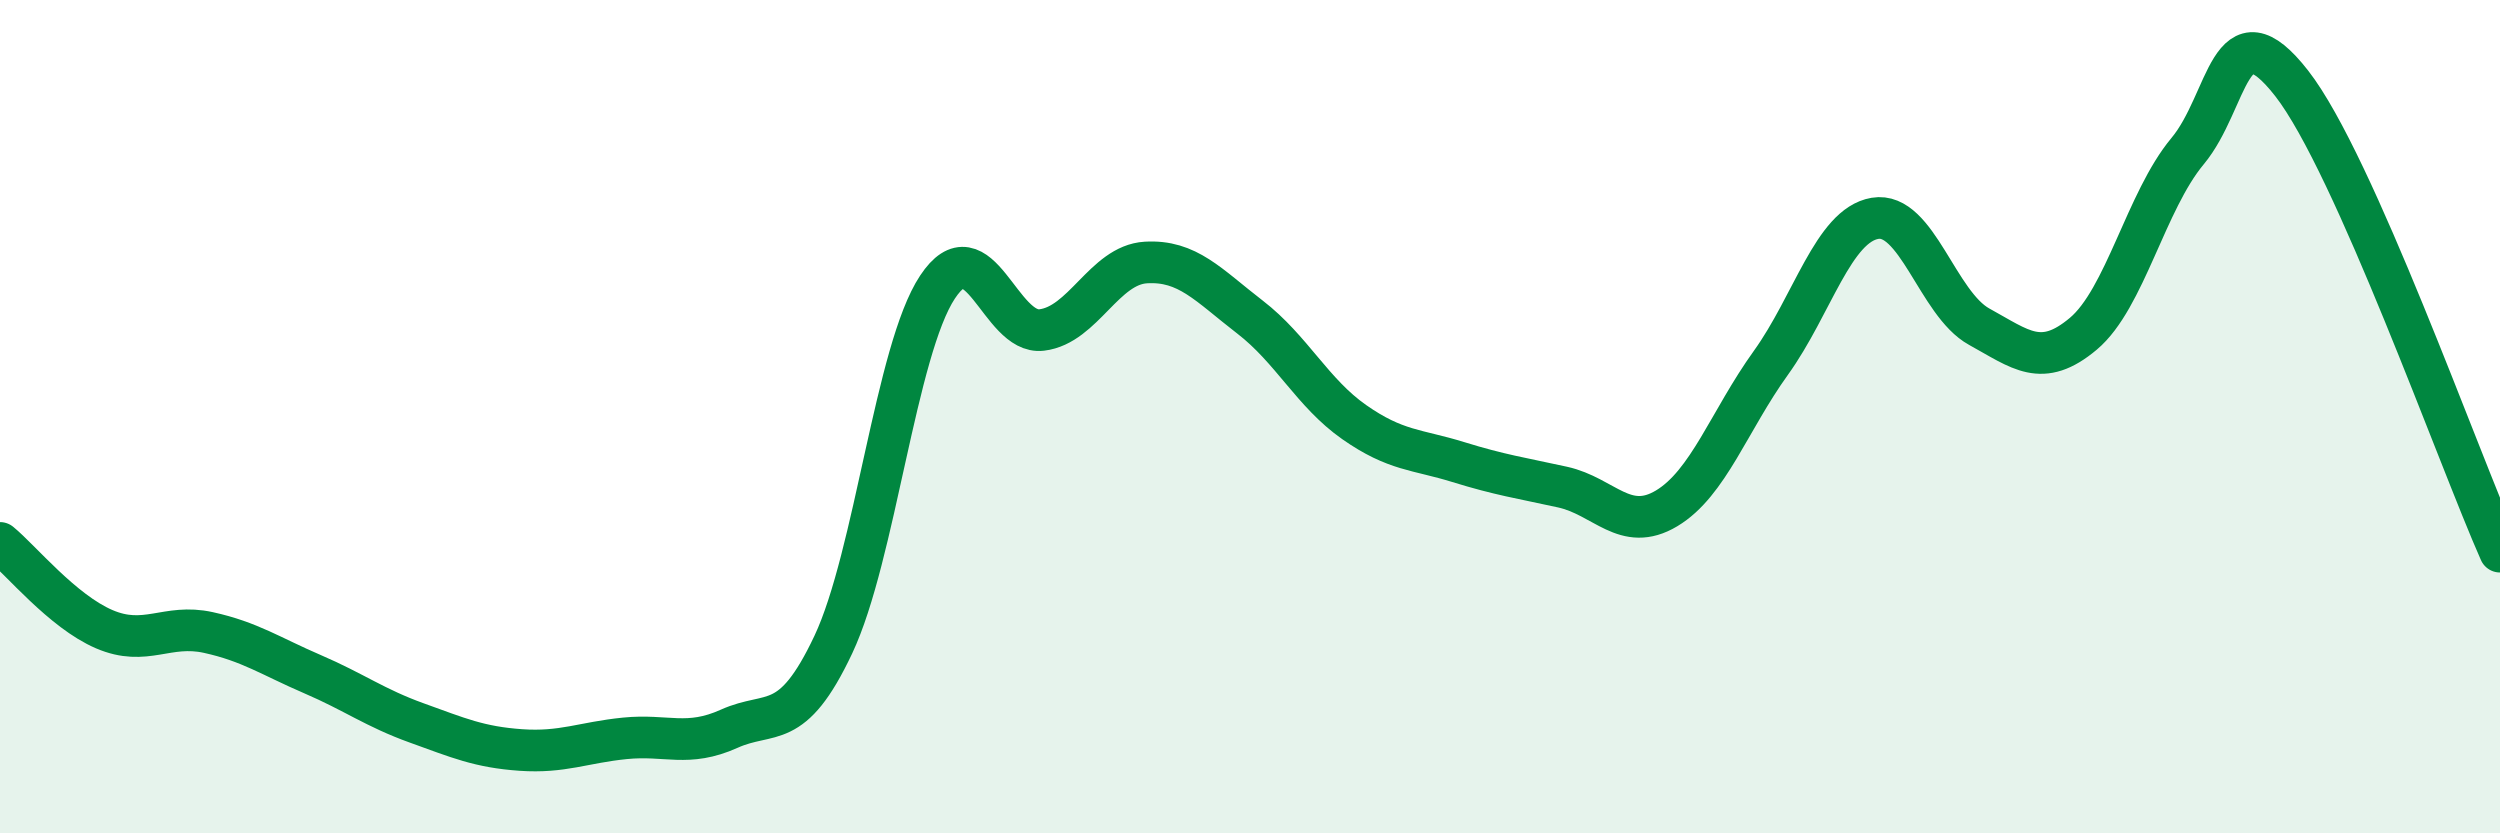 
    <svg width="60" height="20" viewBox="0 0 60 20" xmlns="http://www.w3.org/2000/svg">
      <path
        d="M 0,13.03 C 0.5,13.44 1.5,14.67 2.5,15.1 C 3.5,15.53 4,14.96 5,15.18 C 6,15.4 6.5,15.75 7.5,16.18 C 8.5,16.61 9,16.99 10,17.35 C 11,17.71 11.5,17.93 12.5,18 C 13.5,18.07 14,17.82 15,17.72 C 16,17.62 16.5,17.94 17.5,17.49 C 18.5,17.04 19,17.59 20,15.47 C 21,13.35 21.5,8.4 22.5,6.89 C 23.5,5.38 24,8.04 25,7.92 C 26,7.8 26.5,6.36 27.5,6.3 C 28.5,6.24 29,6.84 30,7.61 C 31,8.38 31.5,9.43 32.5,10.13 C 33.5,10.83 34,10.78 35,11.09 C 36,11.4 36.5,11.47 37.5,11.69 C 38.5,11.91 39,12.8 40,12.2 C 41,11.6 41.5,10.1 42.5,8.71 C 43.5,7.32 44,5.41 45,5.24 C 46,5.07 46.5,7.29 47.5,7.84 C 48.5,8.39 49,8.85 50,8.01 C 51,7.17 51.5,4.83 52.5,3.63 C 53.5,2.43 53.5,0.08 55,2 C 56.5,3.92 59,10.99 60,13.24L60 20L0 20Z"
        fill="#008740"
        opacity="0.1"
        stroke-linecap="round"
        stroke-linejoin="round"
      />
      <path
        d="M 0,13.03 C 0.5,13.44 1.5,14.67 2.5,15.1 C 3.5,15.53 4,14.96 5,15.18 C 6,15.4 6.5,15.75 7.5,16.18 C 8.5,16.61 9,16.99 10,17.35 C 11,17.71 11.5,17.93 12.5,18 C 13.5,18.07 14,17.82 15,17.72 C 16,17.62 16.5,17.94 17.5,17.49 C 18.5,17.04 19,17.59 20,15.47 C 21,13.35 21.5,8.4 22.5,6.89 C 23.5,5.38 24,8.04 25,7.92 C 26,7.8 26.5,6.36 27.5,6.3 C 28.5,6.24 29,6.84 30,7.61 C 31,8.38 31.5,9.43 32.5,10.13 C 33.5,10.83 34,10.78 35,11.09 C 36,11.4 36.5,11.47 37.5,11.69 C 38.5,11.91 39,12.8 40,12.2 C 41,11.6 41.5,10.1 42.5,8.71 C 43.5,7.32 44,5.41 45,5.24 C 46,5.07 46.5,7.29 47.5,7.84 C 48.5,8.39 49,8.85 50,8.01 C 51,7.17 51.5,4.83 52.5,3.63 C 53.5,2.43 53.5,0.08 55,2 C 56.5,3.92 59,10.99 60,13.24"
        stroke="#008740"
        stroke-width="1"
        fill="none"
        stroke-linecap="round"
        stroke-linejoin="round"
      />
    </svg>
  